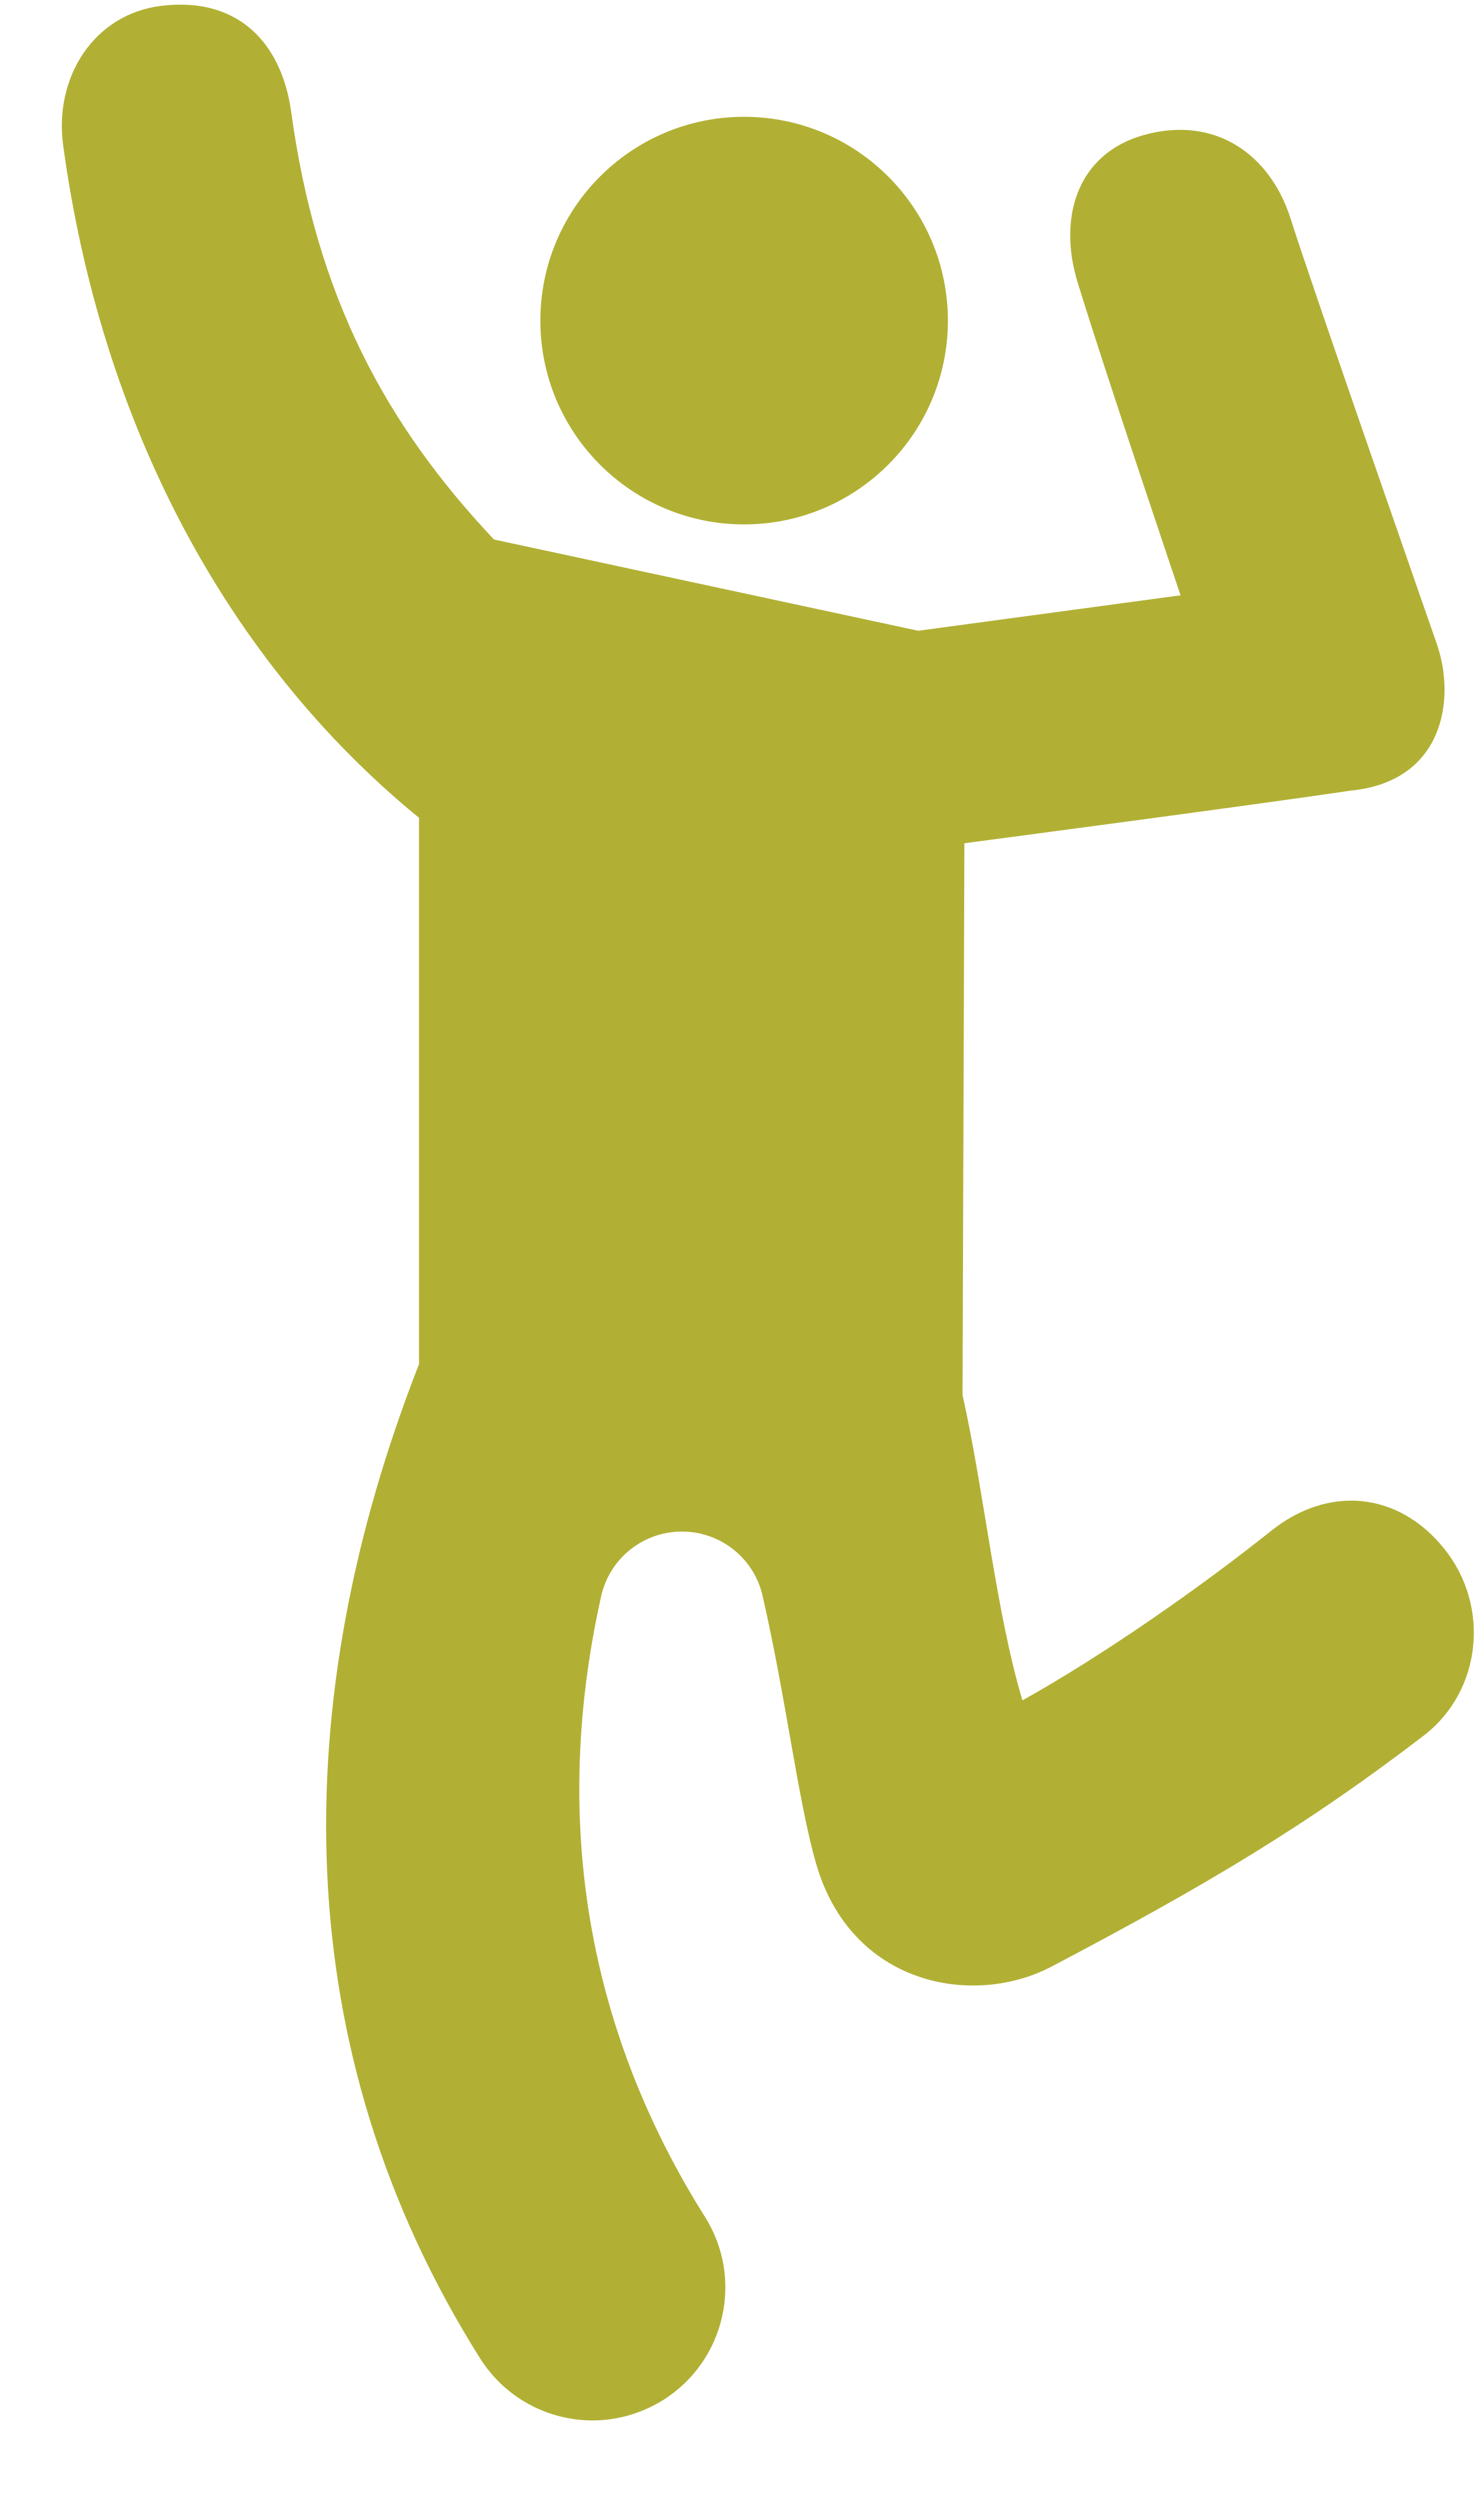 <svg width="13" height="22" viewBox="0 0 13 22" fill="none" xmlns="http://www.w3.org/2000/svg">
<path d="M12.713 13.631C12.308 13.126 11.692 13.069 11.187 13.473C10.591 13.95 9.718 14.564 8.999 14.964C8.764 14.177 8.662 13.126 8.472 12.277L8.488 7.421C8.488 7.421 11.124 7.073 11.885 6.958C12.695 6.882 12.819 6.169 12.647 5.669C12.605 5.547 11.546 2.515 11.361 1.929C11.18 1.355 10.692 1.013 10.065 1.189C9.483 1.353 9.308 1.913 9.486 2.489C9.733 3.294 10.391 5.239 10.391 5.239L8.082 5.551L4.348 4.748C3.397 3.739 2.785 2.613 2.563 0.985C2.481 0.388 2.104 -0.031 1.422 0.051C0.824 0.123 0.474 0.683 0.556 1.28C0.891 3.737 1.997 5.815 3.688 7.197V12.005C2.527 14.972 2.514 18.035 4.225 20.754C4.448 21.107 4.827 21.301 5.216 21.301C5.429 21.301 5.644 21.241 5.838 21.121C6.384 20.776 6.549 20.055 6.204 19.508C5.256 18.002 4.817 16.175 5.291 14.048C5.367 13.706 5.677 13.466 6.028 13.479H6.029C6.359 13.491 6.639 13.723 6.712 14.044C6.92 14.954 7.023 15.841 7.181 16.394C7.489 17.476 8.568 17.668 9.255 17.307C10.652 16.573 11.524 16.046 12.53 15.275C13.043 14.882 13.117 14.135 12.713 13.631Z" fill="#B1B034"/>
<path d="M6.549 4.615C7.54 4.615 8.343 3.812 8.343 2.822C8.343 1.831 7.54 1.028 6.549 1.028C5.559 1.028 4.756 1.831 4.756 2.822C4.756 3.812 5.559 4.615 6.549 4.615Z" fill="#B1B034"/>
</svg>
